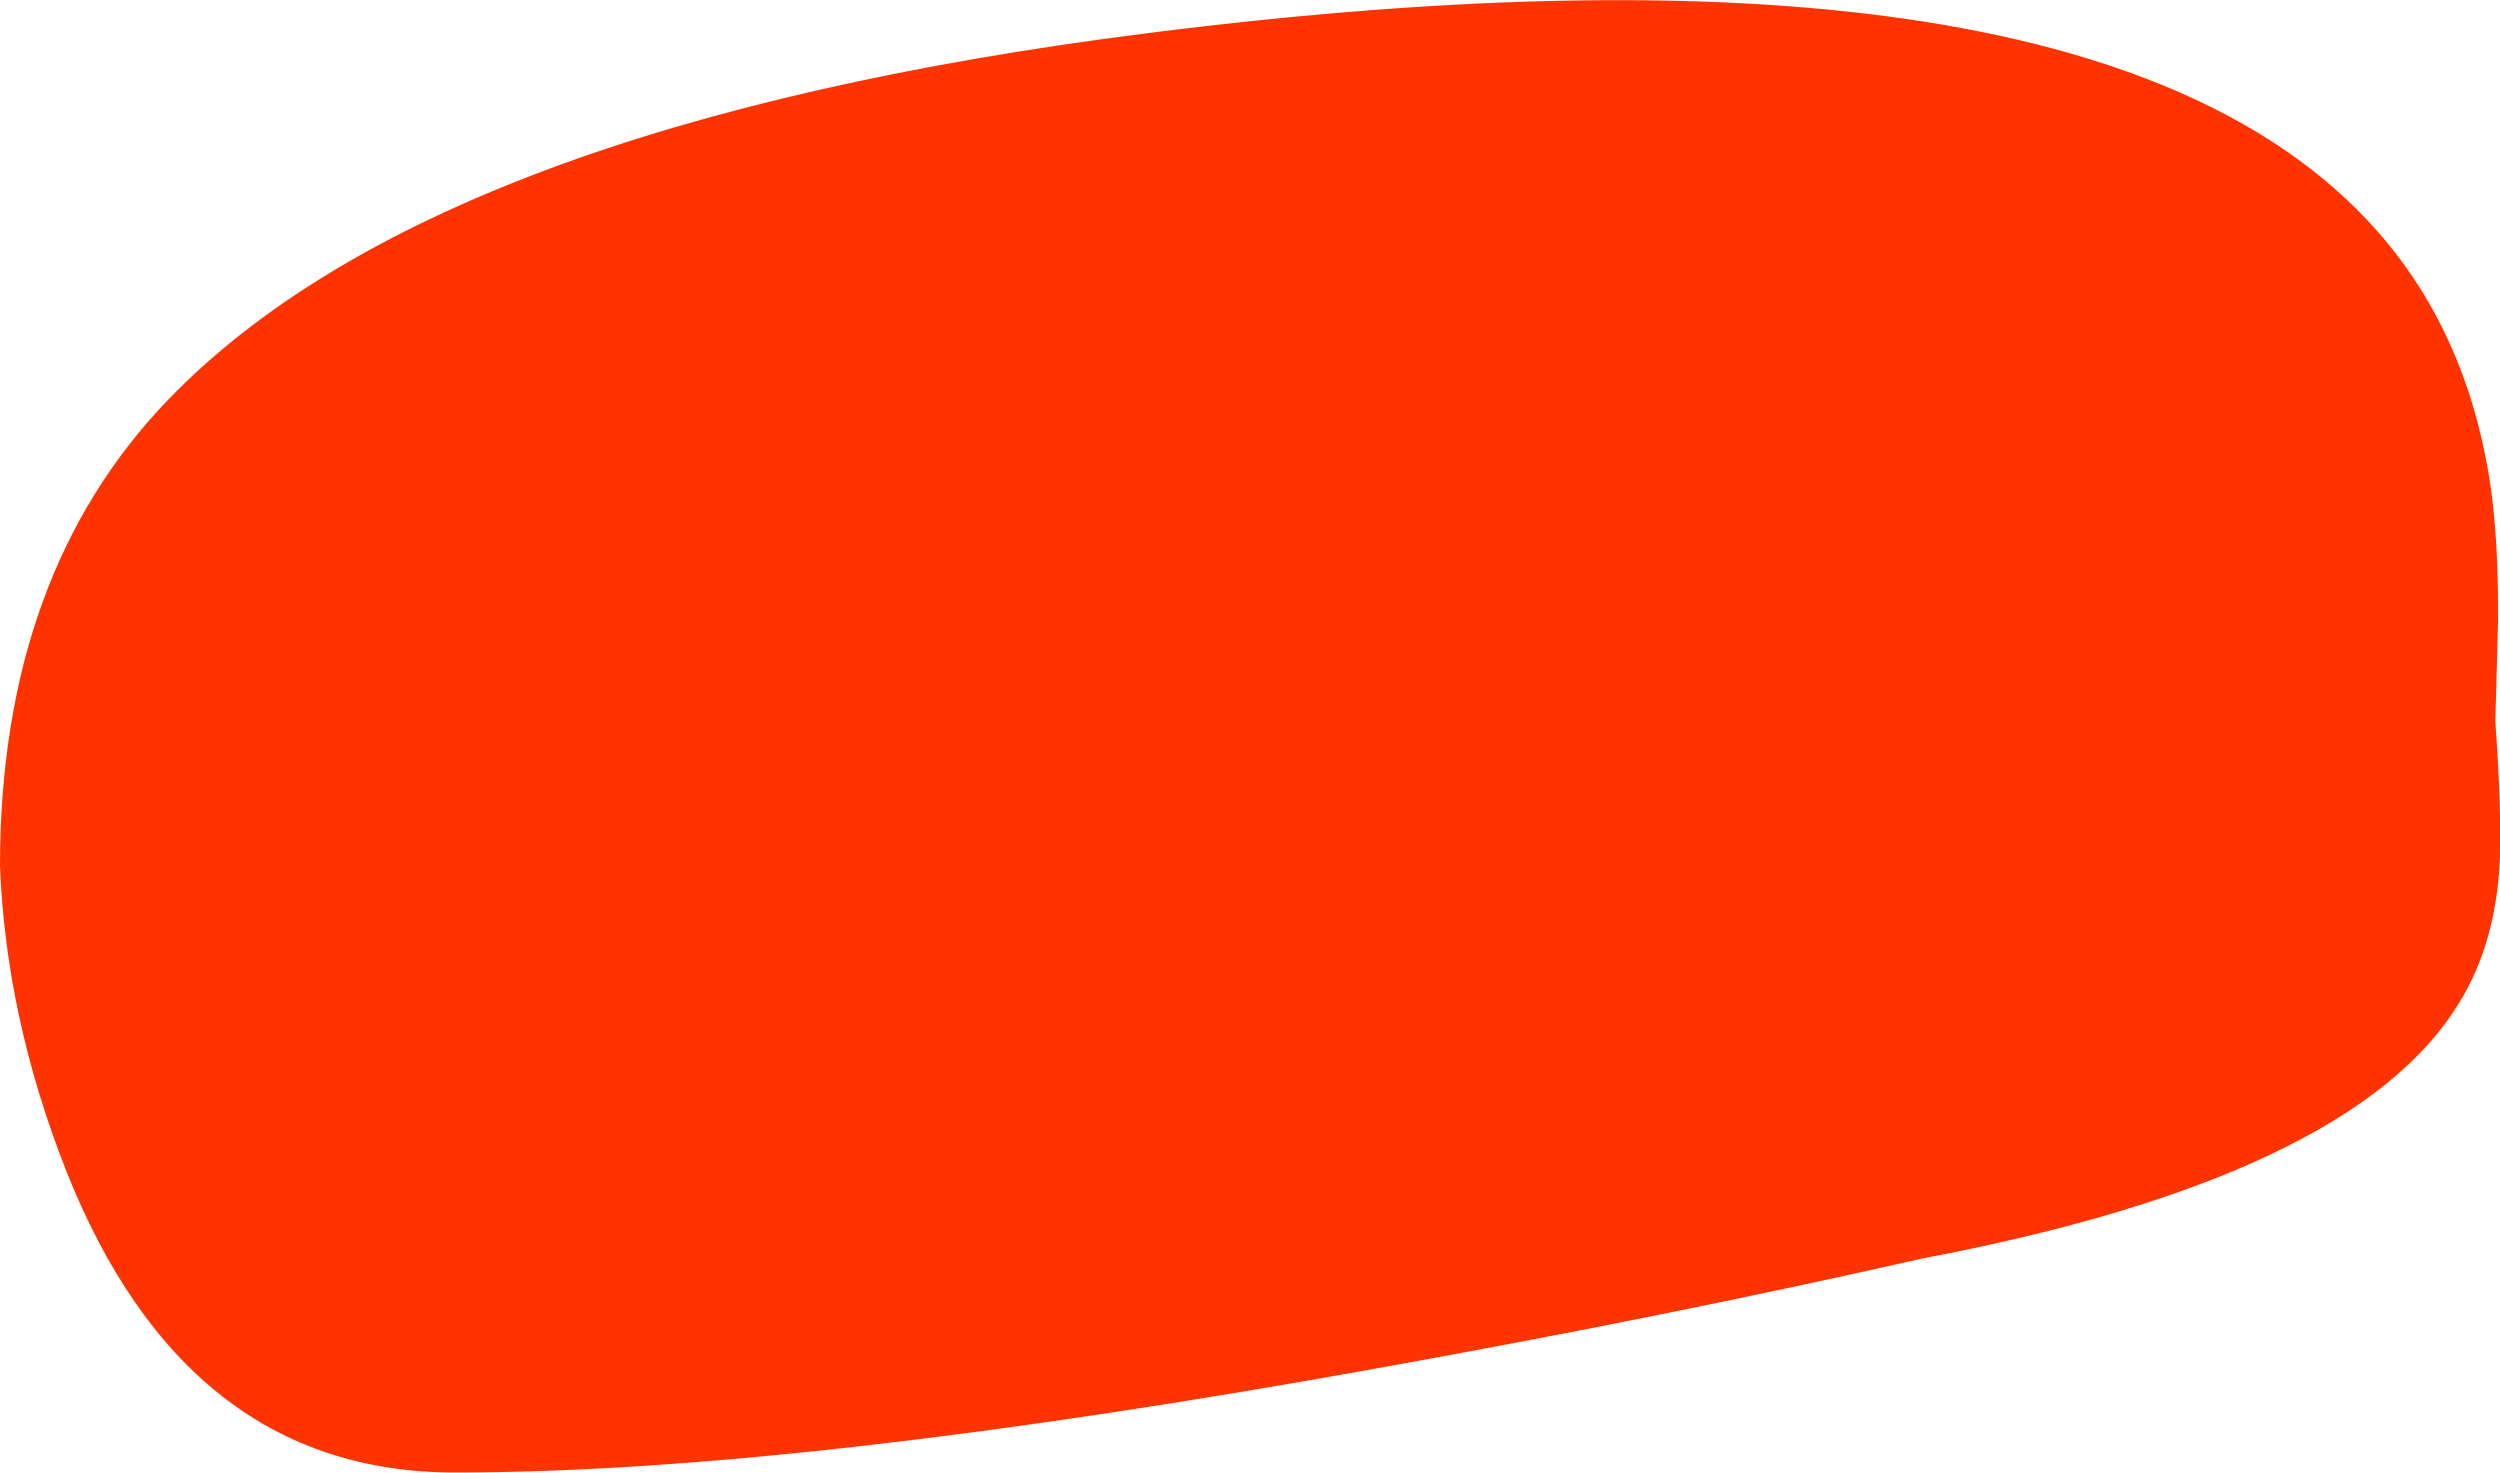 <?xml version="1.0" encoding="UTF-8" standalone="no"?>
<svg xmlns:xlink="http://www.w3.org/1999/xlink" height="110.85px" width="188.2px" xmlns="http://www.w3.org/2000/svg">
  <g transform="matrix(1.0, 0.0, 0.0, 1.0, -99.8, 217.1)">
    <path d="M278.45 -200.05 Q285.8 -191.95 287.4 -179.7 287.9 -175.55 287.85 -170.25 L287.65 -162.8 Q288.1 -156.35 288.0 -152.75 287.8 -146.3 284.95 -141.65 277.0 -128.5 244.45 -122.35 225.5 -118.05 203.5 -114.1 159.95 -106.25 134.05 -106.25 113.75 -106.25 104.75 -129.05 100.25 -140.5 99.8 -151.9 99.8 -173.85 112.45 -187.0 132.5 -207.8 186.15 -214.6 257.1 -223.6 278.45 -200.05" fill="#ff3300" fill-rule="evenodd" stroke="none"/>
  </g>
</svg>
